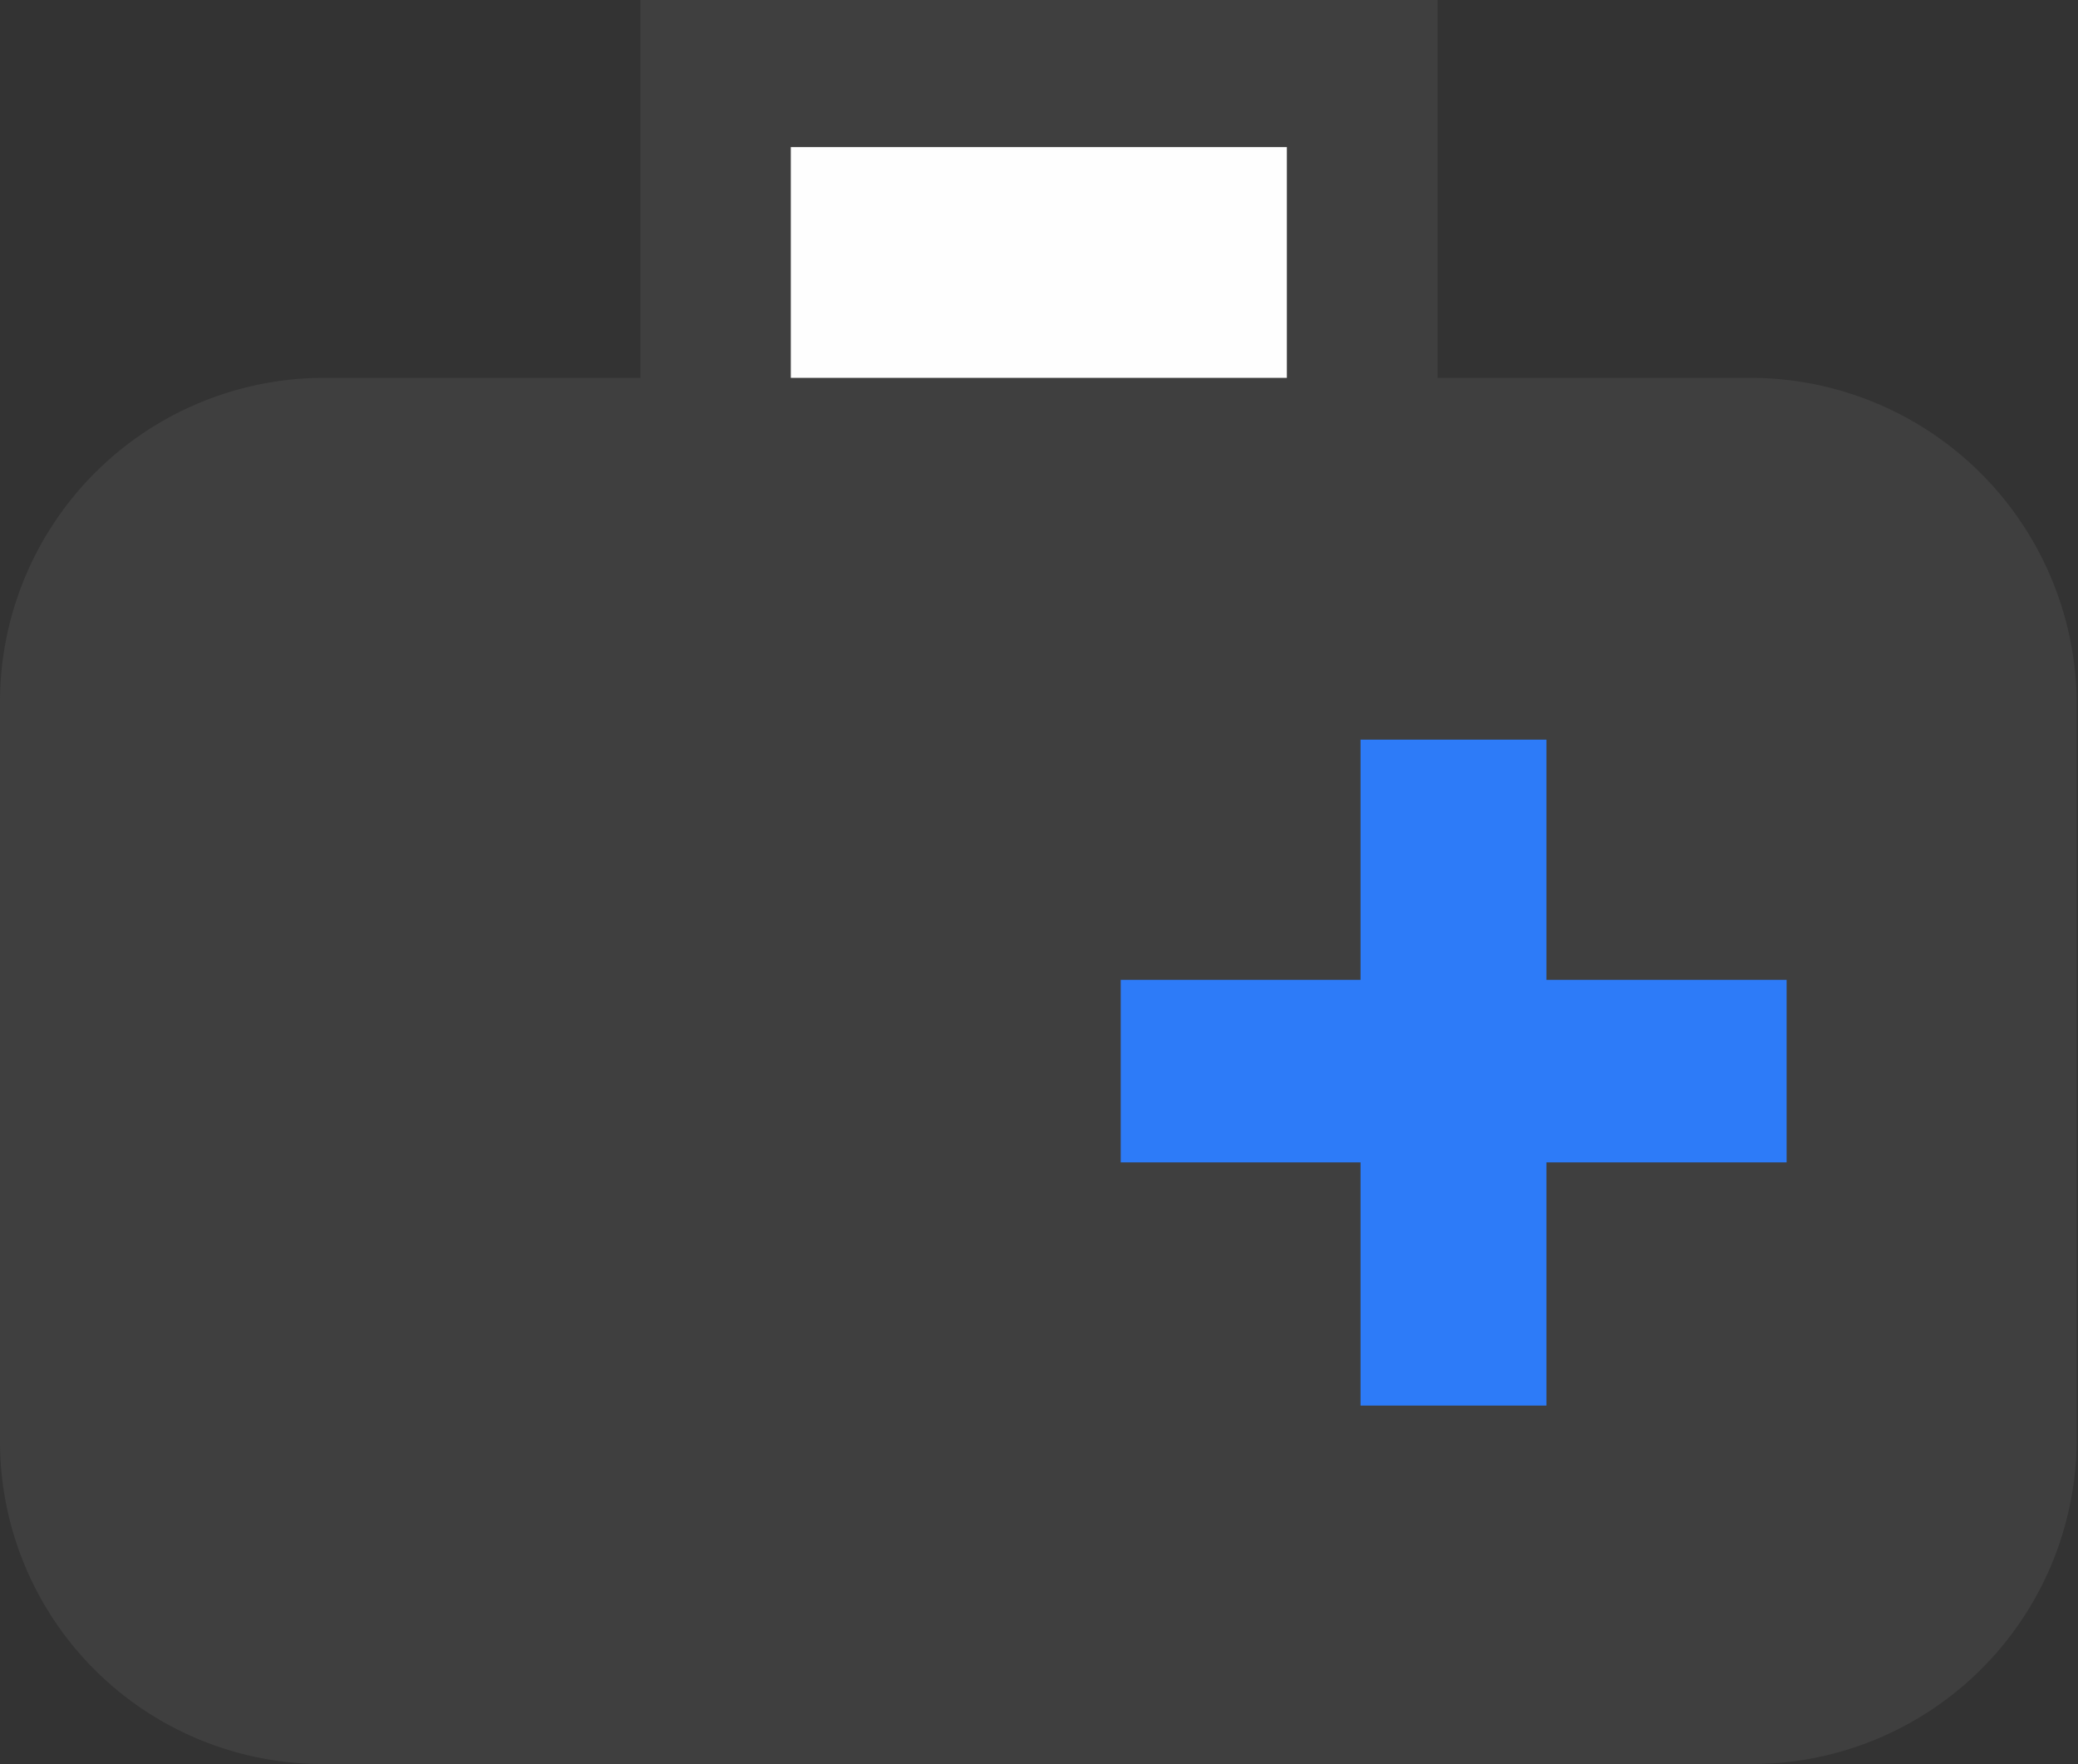 <svg xmlns="http://www.w3.org/2000/svg" width="62.04" height="52.67" viewBox="0 0 62.04 52.67">
  <rect x="0" y="0" width="62.04" height="52.67" fill="#333333" stroke="none"/>
  <g id="Layer_2" data-name="Layer 2">
    <g id="_25" data-name="25">
      <g>
        <path d="M52.38,11.28H42.92V0H19.12V11.28H9.66A9.68,9.68,0,0,0,0,20.93V43a9.63,9.63,0,0,0,9.66,9.66H52.38A9.7,9.7,0,0,0,62,43V20.93a9.75,9.75,0,0,0-9.66-9.65Z" style="fill: #3f3f3f"/>
        <polygon points="53.34 34.7 53.34 34.7 46.17 34.7 46.17 41.96 40.62 41.96 40.62 34.7 33.46 34.7 33.46 29.25 40.62 29.25 40.62 22.08 46.17 22.08 46.17 29.25 53.34 29.25 53.34 34.7" style="fill: #2d7bf8"/>
        <polygon points="23.61 4.39 23.61 4.39 38.42 4.39 38.42 11.28 23.61 11.28 23.61 4.39" style="fill: #fefefe"/>
      </g>
    </g>
  </g>
</svg>
